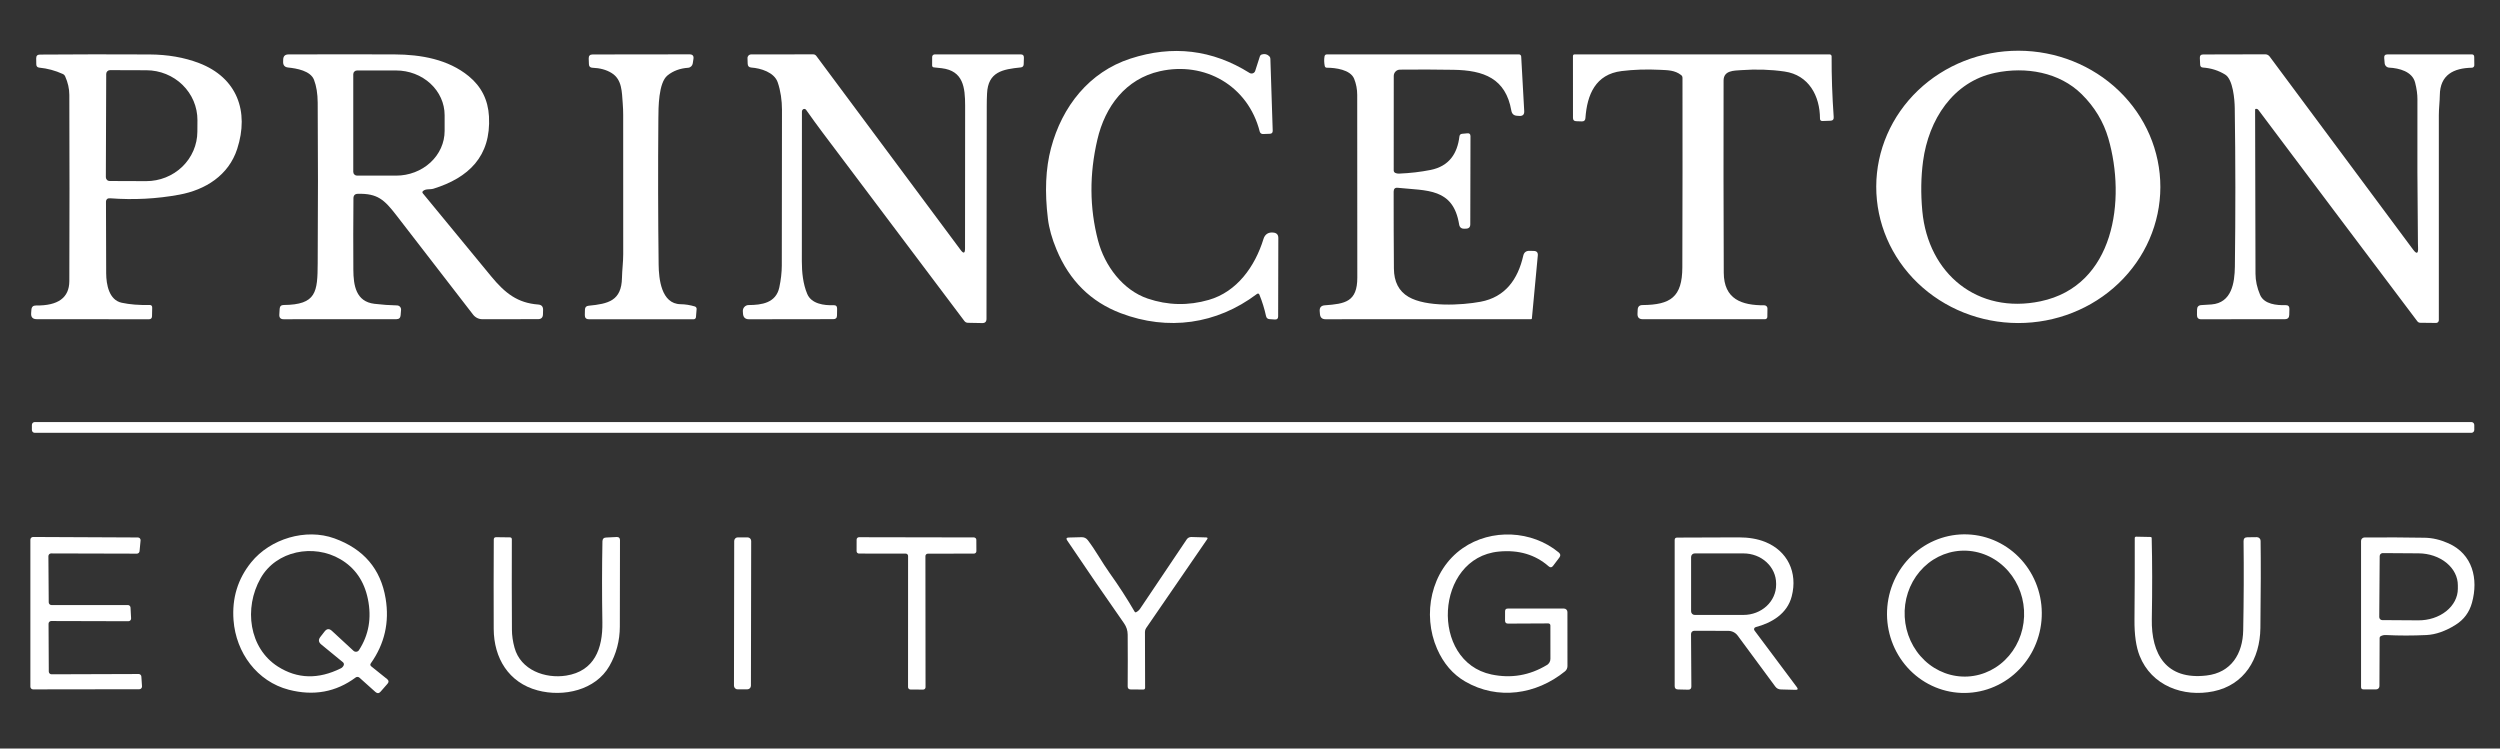<svg width="167" height="50" viewBox="0 0 167 50" fill="none" xmlns="http://www.w3.org/2000/svg">
<rect x="0" y="0" width="167" height="50" fill="#333333" stroke="none"/>
<path d="M83.954 19.644C81.263 21.669 78.016 22.116 74.87 20.923C72.872 20.165 71.441 18.75 70.578 16.677C70.27 15.94 70.078 15.253 70.001 14.618C69.78 12.82 69.849 11.247 70.207 9.898C70.947 7.104 72.762 4.811 75.507 3.917C78.331 2.997 80.985 3.315 83.47 4.872C83.503 4.893 83.54 4.906 83.579 4.91C83.618 4.914 83.657 4.909 83.693 4.895C83.73 4.882 83.763 4.86 83.79 4.832C83.817 4.803 83.837 4.769 83.849 4.732L84.157 3.772C84.18 3.702 84.227 3.657 84.297 3.636C84.485 3.581 84.648 3.62 84.787 3.754C84.835 3.801 84.86 3.858 84.861 3.925L85.017 8.728C85.022 8.863 84.958 8.933 84.823 8.937L84.365 8.953C84.317 8.955 84.269 8.94 84.23 8.911C84.191 8.881 84.163 8.84 84.151 8.793C83.369 5.715 80.473 4.085 77.478 4.758C75.194 5.27 73.819 7.112 73.305 9.323C72.764 11.639 72.778 13.885 73.347 16.061C73.789 17.756 75.007 19.382 76.667 19.945C78.013 20.4 79.374 20.43 80.751 20.032C82.623 19.492 83.833 17.811 84.402 15.957C84.5 15.64 84.746 15.49 85.083 15.539C85.289 15.567 85.392 15.686 85.392 15.896L85.38 21.14C85.378 21.285 85.306 21.353 85.162 21.343L84.807 21.319C84.678 21.311 84.599 21.243 84.571 21.114C84.469 20.641 84.323 20.168 84.133 19.695C84.096 19.6 84.036 19.583 83.954 19.644Z" fill="white"/>
<path d="M144.312 12.501C144.308 14.913 143.304 17.224 141.521 18.927C139.739 20.63 137.323 21.584 134.806 21.579C132.29 21.575 129.878 20.612 128.101 18.904C126.324 17.195 125.329 14.879 125.333 12.467C125.337 10.055 126.341 7.743 128.123 6.04C129.906 4.338 132.321 3.384 134.838 3.388C137.355 3.393 139.767 4.355 141.543 6.064C143.32 7.773 144.316 10.088 144.312 12.501ZM133.273 4.866C130.452 5.457 128.832 8.008 128.461 10.764C128.32 11.82 128.303 12.929 128.41 14.091C128.8 18.295 132.107 21.008 136.309 20.126C141.262 19.085 142.023 13.339 140.839 9.248C140.517 8.137 139.926 7.154 139.064 6.299C137.569 4.815 135.312 4.437 133.273 4.866Z" fill="white"/>
<path d="M7.16 13.291C7.135 13.313 7.114 13.341 7.101 13.371C7.087 13.402 7.079 13.436 7.079 13.47C7.083 15.112 7.088 16.711 7.093 18.266C7.098 19.01 7.283 20.043 8.132 20.224C8.675 20.34 9.293 20.39 9.986 20.372C10.109 20.369 10.17 20.43 10.167 20.553L10.155 21.124C10.151 21.259 10.082 21.327 9.947 21.327L2.453 21.321C2.184 21.321 2.06 21.186 2.081 20.917L2.098 20.687C2.112 20.497 2.215 20.404 2.404 20.407C3.885 20.427 4.627 19.884 4.631 18.779C4.646 14.688 4.646 10.54 4.631 6.335C4.629 5.922 4.537 5.512 4.354 5.104C4.321 5.029 4.267 4.975 4.193 4.941C3.694 4.713 3.172 4.573 2.626 4.518C2.494 4.505 2.427 4.432 2.424 4.299L2.418 3.9C2.414 3.732 2.496 3.648 2.664 3.646C5.034 3.627 7.477 3.625 9.994 3.638C11.207 3.645 12.305 3.836 13.289 4.211C15.839 5.185 16.658 7.439 15.845 9.947C15.274 11.713 13.721 12.685 11.97 13.006C10.47 13.283 8.934 13.363 7.362 13.246C7.268 13.239 7.2 13.254 7.16 13.291ZM7.095 4.939L7.071 11.837C7.071 11.905 7.098 11.969 7.145 12.017C7.192 12.065 7.257 12.091 7.323 12.091L9.76 12.1C10.665 12.102 11.534 11.756 12.177 11.136C12.819 10.515 13.181 9.673 13.184 8.793L13.189 8.024C13.19 7.588 13.103 7.156 12.933 6.753C12.763 6.35 12.512 5.983 12.196 5.673C11.88 5.364 11.504 5.118 11.09 4.95C10.677 4.782 10.233 4.694 9.784 4.693L7.348 4.685C7.281 4.685 7.217 4.712 7.169 4.759C7.122 4.807 7.095 4.872 7.095 4.939Z" fill="white"/>
<path d="M28.259 12.76C28.205 12.809 28.202 12.862 28.249 12.919C29.818 14.827 31.339 16.674 32.811 18.461C33.747 19.596 34.578 20.24 35.957 20.343C36.177 20.361 36.283 20.481 36.278 20.703L36.27 20.996C36.265 21.211 36.155 21.319 35.941 21.319L32.22 21.323C32.101 21.323 31.984 21.296 31.877 21.243C31.77 21.19 31.676 21.113 31.603 21.018C29.893 18.795 28.183 16.581 26.474 14.376C25.673 13.341 25.219 12.913 23.902 12.947C23.709 12.951 23.611 13.051 23.61 13.246C23.595 14.864 23.593 16.458 23.604 18.029C23.612 19.059 23.771 20.148 25.014 20.295C25.529 20.356 26.033 20.392 26.526 20.402C26.563 20.403 26.599 20.412 26.633 20.427C26.666 20.442 26.696 20.464 26.721 20.492C26.746 20.52 26.765 20.552 26.777 20.587C26.789 20.623 26.793 20.66 26.791 20.697L26.762 21.059C26.749 21.234 26.655 21.321 26.482 21.321L18.945 21.325C18.743 21.325 18.648 21.224 18.658 21.02L18.681 20.63C18.691 20.461 18.78 20.375 18.947 20.374C21.147 20.356 21.21 19.5 21.222 17.587C21.246 13.83 21.246 10.254 21.222 6.86C21.218 6.257 21.136 5.748 20.976 5.333C20.744 4.726 19.808 4.567 19.245 4.51C19.017 4.486 18.906 4.358 18.913 4.126L18.917 3.976C18.925 3.751 19.04 3.638 19.264 3.636C21.541 3.627 23.9 3.626 26.341 3.634C28.134 3.642 29.941 3.965 31.312 5.089C32.153 5.778 32.603 6.673 32.664 7.776C32.811 10.457 31.286 11.88 28.959 12.604C28.721 12.677 28.444 12.594 28.259 12.76ZM23.598 4.961V11.478C23.598 11.545 23.624 11.61 23.672 11.657C23.719 11.705 23.783 11.732 23.85 11.732H26.458C27.318 11.732 28.143 11.417 28.751 10.857C29.359 10.297 29.701 9.538 29.701 8.746V7.693C29.701 6.901 29.359 6.142 28.751 5.582C28.143 5.022 27.318 4.707 26.458 4.707H23.85C23.783 4.707 23.719 4.734 23.672 4.782C23.624 4.829 23.598 4.894 23.598 4.961Z" fill="white"/>
<path d="M40.85 4.874C40.505 4.661 40.08 4.545 39.576 4.526C39.424 4.521 39.345 4.442 39.34 4.289L39.326 3.909C39.32 3.728 39.407 3.638 39.586 3.638L46.06 3.63C46.267 3.63 46.355 3.732 46.322 3.937L46.276 4.238C46.264 4.315 46.226 4.385 46.169 4.438C46.112 4.491 46.039 4.523 45.961 4.528C45.425 4.565 44.968 4.734 44.592 5.037C43.979 5.53 43.985 7.207 43.979 7.927C43.952 11.248 43.958 14.499 43.997 17.681C44.009 18.608 44.164 20.305 45.465 20.321C45.784 20.326 46.1 20.377 46.415 20.471C46.452 20.483 46.483 20.506 46.505 20.537C46.527 20.569 46.537 20.606 46.534 20.644L46.49 21.187C46.486 21.225 46.469 21.261 46.441 21.287C46.414 21.313 46.378 21.327 46.34 21.327L39.338 21.325C39.152 21.325 39.062 21.232 39.066 21.045L39.074 20.689C39.076 20.526 39.158 20.438 39.318 20.423C40.641 20.295 41.518 20.091 41.548 18.559C41.558 18.03 41.631 17.512 41.631 16.978C41.636 13.842 41.636 10.742 41.629 7.679C41.629 7.424 41.619 7.169 41.599 6.913C41.536 6.144 41.566 5.313 40.85 4.874Z" fill="white"/>
<path d="M53.628 7.315C53.589 7.35 53.569 7.396 53.569 7.451C53.57 10.594 53.568 13.928 53.563 17.453C53.563 18.183 53.64 18.963 53.922 19.632C54.2 20.301 55.053 20.411 55.677 20.386C55.842 20.379 55.923 20.459 55.919 20.626L55.911 21.083C55.907 21.241 55.827 21.319 55.671 21.319L50.033 21.327C49.782 21.327 49.648 21.201 49.632 20.947L49.622 20.793C49.619 20.74 49.626 20.686 49.644 20.636C49.662 20.586 49.69 20.54 49.726 20.502C49.762 20.463 49.806 20.432 49.854 20.41C49.902 20.389 49.954 20.378 50.007 20.378C50.877 20.374 51.834 20.242 52.058 19.199C52.167 18.686 52.222 18.199 52.224 17.74C52.232 14.444 52.236 10.973 52.236 7.325C52.236 6.722 52.145 6.061 51.952 5.502C51.722 4.829 50.818 4.557 50.187 4.512C50.029 4.501 49.949 4.417 49.945 4.258L49.933 3.882C49.932 3.85 49.937 3.819 49.949 3.789C49.961 3.759 49.978 3.732 50 3.709C50.022 3.686 50.049 3.668 50.078 3.656C50.107 3.643 50.139 3.636 50.171 3.636L54.315 3.63C54.407 3.63 54.48 3.667 54.535 3.742L64.168 16.695C64.366 16.962 64.464 16.929 64.464 16.596C64.464 13.365 64.466 10.188 64.471 7.063C64.471 5.833 64.345 4.734 62.911 4.557C62.734 4.535 62.555 4.516 62.375 4.5C62.345 4.497 62.317 4.483 62.297 4.461C62.276 4.438 62.265 4.409 62.266 4.378L62.268 3.803C62.268 3.758 62.286 3.715 62.317 3.684C62.348 3.652 62.391 3.634 62.435 3.634L68.178 3.632C68.329 3.632 68.403 3.709 68.397 3.862L68.383 4.291C68.379 4.419 68.313 4.49 68.186 4.504C66.996 4.628 66.001 4.785 65.935 6.248C65.921 6.526 65.915 6.797 65.915 7.063C65.904 11.732 65.898 16.477 65.898 21.297C65.898 21.491 65.802 21.585 65.61 21.581L64.654 21.563C64.609 21.562 64.564 21.551 64.524 21.531C64.484 21.511 64.449 21.481 64.422 21.445C61.319 17.326 58.154 13.12 54.928 8.827C54.572 8.352 54.212 7.855 53.847 7.337C53.835 7.32 53.82 7.306 53.801 7.295C53.783 7.285 53.763 7.278 53.742 7.276C53.722 7.274 53.701 7.276 53.681 7.283C53.661 7.29 53.643 7.301 53.628 7.315Z" fill="white"/>
<path d="M93.205 11.551C93.281 11.585 93.361 11.6 93.445 11.598C94.189 11.568 94.895 11.486 95.565 11.352C96.791 11.106 97.35 10.272 97.489 9.118C97.501 9.007 97.563 8.947 97.673 8.937L98.02 8.905C98.158 8.891 98.228 8.955 98.228 9.096L98.215 14.98C98.215 15.172 98.12 15.27 97.929 15.274L97.816 15.278C97.617 15.283 97.501 15.186 97.469 14.988C97.072 12.543 95.307 12.748 93.375 12.545C93.191 12.524 93.098 12.608 93.096 12.797C93.095 14.512 93.1 16.225 93.113 17.935C93.118 18.823 93.444 19.455 94.091 19.831C95.273 20.522 97.624 20.394 98.901 20.157C100.555 19.848 101.396 18.654 101.753 17.083C101.803 16.861 101.941 16.752 102.168 16.756L102.453 16.762C102.653 16.766 102.744 16.869 102.725 17.069L102.33 21.274C102.329 21.287 102.323 21.299 102.314 21.308C102.304 21.316 102.292 21.321 102.279 21.321L88.542 21.325C88.316 21.325 88.193 21.212 88.173 20.986L88.157 20.799C88.134 20.548 88.247 20.413 88.496 20.394C89.847 20.295 90.67 20.167 90.668 18.543C90.664 14.373 90.662 10.305 90.662 6.337C90.662 5.963 90.594 5.606 90.458 5.266C90.212 4.648 89.198 4.524 88.637 4.524C88.556 4.524 88.508 4.484 88.492 4.404C88.448 4.178 88.443 3.967 88.478 3.77C88.494 3.68 88.548 3.634 88.639 3.634L101.465 3.632C101.503 3.632 101.541 3.647 101.569 3.674C101.597 3.701 101.614 3.737 101.616 3.776L101.818 7.421C101.83 7.648 101.723 7.756 101.497 7.744L101.34 7.734C101.123 7.722 100.996 7.608 100.958 7.392C100.583 5.234 99.111 4.695 97.098 4.663C95.921 4.642 94.727 4.639 93.514 4.652C93.404 4.654 93.3 4.698 93.223 4.777C93.146 4.855 93.103 4.961 93.103 5.071L93.1 11.386C93.1 11.421 93.11 11.454 93.129 11.484C93.147 11.513 93.174 11.536 93.205 11.551Z" fill="white"/>
<path d="M112.299 5.014C111.874 4.683 111.412 4.689 110.873 4.663C109.987 4.619 109.14 4.647 108.33 4.746C106.579 4.959 106.017 6.323 105.906 7.892C105.895 8.043 105.814 8.115 105.664 8.11L105.285 8.096C105.145 8.09 105.075 8.018 105.075 7.878L105.073 3.75C105.073 3.671 105.113 3.632 105.192 3.632L122.225 3.634C122.241 3.634 122.258 3.637 122.273 3.644C122.289 3.65 122.303 3.66 122.314 3.672C122.326 3.684 122.336 3.698 122.342 3.713C122.348 3.729 122.352 3.745 122.352 3.762C122.346 5.074 122.393 6.426 122.491 7.819C122.503 7.978 122.43 8.06 122.271 8.065L121.745 8.083C121.632 8.087 121.575 8.033 121.575 7.919C121.571 6.404 120.825 5.012 119.209 4.778C118.29 4.644 117.326 4.613 116.317 4.685C115.823 4.72 115.135 4.699 115.135 5.386C115.126 9.766 115.13 14.041 115.147 18.211C115.155 19.996 116.347 20.4 117.858 20.394C117.885 20.394 117.913 20.4 117.938 20.41C117.963 20.421 117.986 20.436 118.006 20.456C118.025 20.475 118.04 20.498 118.051 20.524C118.061 20.549 118.066 20.576 118.066 20.604L118.058 21.173C118.057 21.213 118.041 21.251 118.012 21.279C117.983 21.307 117.945 21.323 117.904 21.323H109.734C109.491 21.323 109.374 21.201 109.385 20.955L109.397 20.689C109.407 20.483 109.513 20.379 109.718 20.378C111.587 20.364 112.374 19.848 112.38 17.86C112.394 13.511 112.397 9.292 112.39 5.201C112.39 5.124 112.36 5.062 112.299 5.014Z" fill="white"/>
<path d="M150.683 7.274C150.671 7.277 150.661 7.283 150.653 7.293C150.645 7.303 150.641 7.315 150.641 7.327C150.645 11.013 150.654 14.665 150.667 18.282C150.668 18.75 150.771 19.221 150.974 19.697C151.246 20.331 152.095 20.4 152.678 20.384C152.851 20.379 152.936 20.463 152.932 20.636L152.922 21.035C152.917 21.224 152.82 21.32 152.632 21.321L147.039 21.327C146.849 21.329 146.756 21.233 146.758 21.041L146.762 20.685C146.765 20.491 146.862 20.39 147.053 20.38C147.275 20.371 147.5 20.356 147.728 20.337C149.076 20.23 149.275 18.898 149.29 17.811C149.335 14.283 149.333 10.751 149.281 7.215C149.273 6.652 149.168 5.311 148.644 4.984C148.199 4.709 147.703 4.551 147.156 4.512C147.037 4.504 146.975 4.44 146.97 4.321L146.95 3.874C146.942 3.717 147.016 3.638 147.172 3.638L151.321 3.628C151.377 3.628 151.432 3.641 151.483 3.667C151.533 3.692 151.577 3.729 151.611 3.774L161.193 16.671C161.433 16.992 161.544 16.952 161.526 16.551C161.522 16.453 161.519 16.356 161.518 16.26C161.482 13.102 161.47 9.89 161.484 6.624C161.485 6.297 161.435 5.931 161.332 5.524C161.143 4.77 160.257 4.553 159.598 4.518C159.521 4.514 159.448 4.482 159.392 4.428C159.336 4.374 159.302 4.301 159.295 4.224L159.265 3.87C159.252 3.713 159.324 3.634 159.481 3.634L165.11 3.632C165.22 3.632 165.276 3.688 165.278 3.801L165.284 4.358C165.284 4.379 165.28 4.401 165.272 4.421C165.264 4.441 165.252 4.459 165.237 4.475C165.222 4.49 165.204 4.503 165.185 4.511C165.165 4.52 165.144 4.524 165.122 4.524C163.896 4.547 162.996 5.004 162.98 6.354C162.974 6.803 162.914 7.244 162.914 7.693C162.911 12.262 162.911 16.828 162.914 21.39C162.914 21.415 162.909 21.439 162.9 21.461C162.89 21.484 162.876 21.504 162.859 21.521C162.842 21.538 162.821 21.552 162.799 21.56C162.776 21.569 162.752 21.574 162.728 21.573L161.679 21.561C161.593 21.561 161.525 21.526 161.474 21.457C157.96 16.797 154.424 12.094 150.865 7.348C150.819 7.287 150.758 7.262 150.683 7.274Z" fill="white"/>
<path d="M165.09 28.193H2.321C2.216 28.193 2.13 28.28 2.13 28.386V28.72C2.13 28.826 2.216 28.913 2.321 28.913H165.09C165.196 28.913 165.282 28.826 165.282 28.72V28.386C165.282 28.28 165.196 28.193 165.09 28.193Z" fill="white"/>
<path d="M24.802 44.514L25.861 45.364C25.976 45.457 25.985 45.56 25.887 45.673L25.427 46.199C25.318 46.327 25.201 46.334 25.076 46.222L24.009 45.266C23.975 45.236 23.932 45.219 23.887 45.217C23.842 45.214 23.798 45.228 23.761 45.254C22.436 46.238 20.946 46.502 19.294 46.075C17.176 45.526 15.762 43.606 15.599 41.423C15.49 39.957 15.884 38.669 16.781 37.561C18.055 35.988 20.425 35.27 22.343 35.965C24.296 36.673 25.435 38.011 25.76 39.982C26.022 41.566 25.693 43.008 24.772 44.309C24.718 44.386 24.728 44.455 24.802 44.514ZM21.401 42.545L21.684 42.181C21.832 41.991 21.994 41.978 22.17 42.14L23.614 43.474C23.64 43.498 23.671 43.516 23.704 43.526C23.737 43.537 23.773 43.541 23.808 43.536C23.842 43.532 23.876 43.52 23.905 43.502C23.935 43.483 23.96 43.458 23.979 43.429C24.635 42.417 24.834 41.281 24.576 40.02C24.33 38.816 23.715 37.927 22.733 37.354C20.95 36.311 18.453 36.782 17.408 38.628C16.274 40.628 16.64 43.301 18.562 44.526C19.86 45.353 21.263 45.392 22.769 44.644C22.855 44.601 22.918 44.534 22.959 44.443C22.974 44.408 22.977 44.369 22.968 44.332C22.958 44.295 22.938 44.262 22.908 44.238L21.458 43.049C21.275 42.9 21.256 42.732 21.401 42.545Z" fill="white"/>
<path d="M103.566 41.781C103.566 41.762 103.563 41.745 103.556 41.728C103.549 41.711 103.539 41.696 103.526 41.684C103.513 41.671 103.498 41.661 103.481 41.654C103.465 41.647 103.447 41.644 103.429 41.644L100.736 41.657C100.603 41.657 100.537 41.589 100.537 41.455L100.539 40.831C100.539 40.712 100.598 40.652 100.716 40.652H104.476C104.536 40.652 104.594 40.677 104.637 40.72C104.68 40.763 104.704 40.821 104.704 40.882L104.706 44.5C104.706 44.566 104.691 44.632 104.662 44.692C104.634 44.752 104.592 44.804 104.54 44.846C102.626 46.4 100.047 46.787 97.873 45.524C97.051 45.046 96.426 44.32 95.999 43.346C94.99 41.043 95.579 38.104 97.705 36.622C99.615 35.291 102.336 35.423 104.121 36.902C104.245 37.005 104.258 37.121 104.161 37.25L103.744 37.801C103.658 37.916 103.56 37.926 103.451 37.831C102.554 37.045 101.442 36.717 100.113 36.846C95.847 37.262 95.497 44.183 99.629 45.055C100.944 45.331 102.18 45.12 103.336 44.421C103.408 44.378 103.466 44.317 103.507 44.245C103.548 44.172 103.569 44.09 103.568 44.006L103.566 41.781Z" fill="white"/>
<path d="M130.755 46.27C129.389 46.147 128.129 45.473 127.251 44.396C126.373 43.32 125.949 41.929 126.073 40.529C126.197 39.129 126.859 37.835 127.912 36.932C128.965 36.029 130.324 35.591 131.689 35.714C133.055 35.837 134.315 36.511 135.193 37.587C136.071 38.664 136.495 40.055 136.371 41.455C136.247 42.855 135.586 44.148 134.532 45.051C133.479 45.954 132.12 46.392 130.755 46.27ZM131.453 45.191C132.51 45.131 133.499 44.631 134.203 43.801C134.907 42.972 135.267 41.879 135.205 40.765C135.143 39.651 134.664 38.606 133.873 37.861C133.082 37.115 132.044 36.73 130.987 36.789C129.93 36.849 128.941 37.348 128.237 38.178C127.534 39.008 127.173 40.1 127.235 41.214C127.297 42.328 127.776 43.373 128.567 44.119C129.358 44.865 130.396 45.25 131.453 45.191Z" fill="white"/>
<path d="M142.601 35.939C142.601 35.915 142.611 35.893 142.627 35.876C142.644 35.859 142.667 35.85 142.69 35.85L143.652 35.87C143.705 35.87 143.732 35.896 143.733 35.949C143.773 37.56 143.776 39.362 143.741 41.354C143.699 43.695 144.697 45.441 147.396 45.124C149.05 44.931 149.816 43.667 149.846 42.114C149.885 40.058 149.893 38.069 149.87 36.146C149.869 35.978 149.952 35.893 150.118 35.89C150.511 35.885 150.723 35.882 150.754 35.882C150.787 35.882 150.819 35.887 150.85 35.899C150.88 35.911 150.908 35.929 150.932 35.951C150.955 35.974 150.974 36.001 150.987 36.03C151 36.06 151.007 36.092 151.008 36.124C151.029 37.535 151.025 39.478 150.994 41.955C150.968 44.022 149.921 45.75 147.866 46.179C145.849 46.598 143.715 45.805 142.926 43.805C142.688 43.202 142.574 42.399 142.583 41.396C142.601 39.441 142.607 37.622 142.601 35.939Z" fill="white"/>
<path d="M3.233 37.153L3.255 40.238C3.256 40.285 3.275 40.331 3.309 40.364C3.342 40.398 3.388 40.417 3.435 40.417H8.542C8.587 40.417 8.631 40.435 8.664 40.467C8.697 40.498 8.717 40.542 8.719 40.587L8.757 41.307C8.759 41.331 8.755 41.356 8.747 41.379C8.738 41.402 8.725 41.424 8.709 41.441C8.692 41.459 8.671 41.474 8.649 41.483C8.627 41.493 8.602 41.498 8.578 41.498L3.423 41.484C3.399 41.484 3.375 41.489 3.354 41.498C3.332 41.507 3.312 41.52 3.295 41.538C3.278 41.554 3.265 41.575 3.256 41.597C3.247 41.619 3.243 41.643 3.243 41.667L3.259 44.862C3.259 44.886 3.264 44.909 3.273 44.931C3.282 44.954 3.296 44.974 3.313 44.99C3.329 45.007 3.35 45.02 3.372 45.029C3.394 45.038 3.417 45.043 3.441 45.043L9.264 45.024C9.31 45.024 9.354 45.042 9.387 45.074C9.421 45.105 9.441 45.149 9.443 45.195L9.486 45.848C9.487 45.872 9.484 45.897 9.475 45.921C9.467 45.944 9.454 45.965 9.437 45.983C9.421 46.002 9.4 46.016 9.378 46.026C9.355 46.036 9.331 46.041 9.306 46.041L2.209 46.051C2.161 46.051 2.115 46.032 2.082 45.998C2.048 45.964 2.029 45.918 2.029 45.87V36.051C2.029 36.003 2.048 35.957 2.082 35.923C2.115 35.889 2.161 35.87 2.209 35.87L9.211 35.903C9.236 35.902 9.261 35.907 9.284 35.918C9.307 35.928 9.327 35.943 9.344 35.961C9.361 35.98 9.374 36.002 9.382 36.025C9.39 36.049 9.393 36.075 9.391 36.1L9.322 36.819C9.318 36.864 9.297 36.906 9.264 36.937C9.231 36.967 9.188 36.984 9.143 36.984L3.413 36.969C3.389 36.969 3.365 36.974 3.343 36.983C3.322 36.993 3.302 37.006 3.285 37.023C3.268 37.04 3.255 37.06 3.246 37.083C3.237 37.105 3.233 37.129 3.233 37.153Z" fill="white"/>
<path d="M34.368 43.26C34.776 44.764 36.423 45.35 37.821 45.13C39.705 44.831 40.268 43.329 40.239 41.573C40.208 39.728 40.21 37.922 40.243 36.157C40.247 35.997 40.328 35.913 40.485 35.907L41.195 35.872C41.342 35.865 41.415 35.936 41.415 36.083C41.414 38.114 41.41 40.038 41.405 41.854C41.402 42.802 41.17 43.68 40.709 44.488C39.782 46.11 37.639 46.579 35.915 46.118C33.973 45.602 32.989 43.953 32.98 42.016C32.972 40.005 32.974 38.015 32.984 36.045C32.984 35.936 33.038 35.883 33.146 35.884L34.064 35.896C34.148 35.898 34.191 35.942 34.191 36.029C34.183 38.064 34.185 40.077 34.197 42.067C34.198 42.449 34.255 42.847 34.368 43.26Z" fill="white"/>
<path d="M49.939 35.897L49.286 35.896C49.153 35.895 49.046 36.004 49.045 36.137L49.029 45.804C49.029 45.937 49.136 46.046 49.268 46.046L49.922 46.047C50.054 46.047 50.162 45.939 50.162 45.806L50.179 36.139C50.179 36.006 50.072 35.897 49.939 35.897Z" fill="white"/>
<path d="M60.501 36.98L57.379 36.978C57.358 36.978 57.337 36.974 57.318 36.965C57.299 36.957 57.281 36.946 57.266 36.931C57.252 36.916 57.24 36.898 57.232 36.879C57.224 36.859 57.22 36.838 57.22 36.817L57.222 36.047C57.222 36.004 57.239 35.963 57.268 35.933C57.298 35.903 57.339 35.886 57.381 35.886L65.059 35.9C65.08 35.9 65.101 35.905 65.12 35.913C65.14 35.921 65.157 35.932 65.172 35.947C65.187 35.962 65.199 35.98 65.207 35.999C65.215 36.019 65.219 36.04 65.219 36.061L65.223 36.819C65.223 36.862 65.206 36.903 65.176 36.933C65.146 36.963 65.106 36.98 65.063 36.98L61.978 36.986C61.957 36.986 61.936 36.99 61.917 36.998C61.897 37.006 61.88 37.018 61.865 37.033C61.85 37.048 61.838 37.065 61.83 37.085C61.822 37.104 61.818 37.125 61.818 37.146L61.826 45.904C61.826 45.926 61.822 45.947 61.814 45.966C61.806 45.986 61.794 46.004 61.779 46.019C61.764 46.034 61.746 46.045 61.727 46.053C61.707 46.061 61.686 46.065 61.665 46.065L60.814 46.059C60.772 46.058 60.732 46.041 60.703 46.011C60.673 45.981 60.657 45.941 60.657 45.898L60.66 37.14C60.66 37.098 60.644 37.057 60.614 37.027C60.584 36.997 60.544 36.98 60.501 36.98Z" fill="white"/>
<path d="M75.896 40.894C76.005 40.837 76.095 40.758 76.165 40.654C77.237 39.068 78.273 37.526 79.273 36.031C79.306 35.981 79.352 35.94 79.405 35.912C79.459 35.885 79.519 35.871 79.579 35.872L80.569 35.9C80.669 35.904 80.691 35.947 80.634 36.029L76.56 41.959C76.509 42.035 76.483 42.119 76.483 42.209L76.493 45.937C76.493 46.02 76.453 46.061 76.372 46.061L75.529 46.055C75.395 46.053 75.328 45.984 75.329 45.848C75.338 44.674 75.338 43.523 75.329 42.394C75.328 42.119 75.246 41.865 75.083 41.632C73.849 39.872 72.584 38.029 71.288 36.102C71.204 35.976 71.238 35.911 71.388 35.907L72.248 35.884C72.421 35.88 72.561 35.947 72.667 36.085C73.198 36.781 73.613 37.563 74.121 38.274C74.732 39.128 75.29 39.992 75.797 40.866C75.807 40.883 75.823 40.895 75.842 40.901C75.86 40.906 75.88 40.904 75.896 40.894Z" fill="white"/>
<path d="M117.275 41.894C117.253 41.9 117.233 41.911 117.216 41.927C117.199 41.942 117.186 41.962 117.178 41.984C117.171 42.005 117.169 42.029 117.172 42.052C117.176 42.075 117.185 42.097 117.199 42.116L120.03 45.902C120.123 46.027 120.093 46.087 119.939 46.081L118.959 46.055C118.805 46.051 118.681 45.986 118.588 45.86L116.077 42.459C116.005 42.361 115.91 42.281 115.802 42.226C115.693 42.171 115.573 42.142 115.452 42.142L113.175 42.136C113.147 42.136 113.119 42.141 113.093 42.152C113.067 42.163 113.043 42.179 113.023 42.199C113.003 42.219 112.987 42.243 112.977 42.269C112.966 42.295 112.961 42.323 112.961 42.352L112.983 45.86C112.983 46.003 112.912 46.074 112.769 46.071L112.088 46.055C111.941 46.052 111.868 45.978 111.868 45.831V36.075C111.868 35.965 111.922 35.911 112.031 35.911C113.424 35.9 114.795 35.895 116.144 35.896C116.815 35.896 117.4 35.996 117.9 36.195C119.411 36.797 120.097 38.242 119.689 39.829C119.389 41.006 118.348 41.608 117.275 41.894ZM112.965 37.209V40.835C112.965 40.9 112.99 40.961 113.035 41.006C113.08 41.052 113.141 41.077 113.205 41.077H116.468C117.046 41.077 117.599 40.865 118.007 40.489C118.415 40.111 118.645 39.6 118.645 39.067V38.978C118.645 38.444 118.415 37.933 118.007 37.556C117.599 37.179 117.046 36.968 116.468 36.968H113.205C113.141 36.968 113.08 36.993 113.035 37.038C112.99 37.084 112.965 37.145 112.965 37.209Z" fill="white"/>
<path d="M159.037 42.494C158.986 42.522 158.96 42.566 158.959 42.624L158.946 45.833C158.946 45.891 158.923 45.947 158.883 45.987C158.842 46.028 158.788 46.051 158.731 46.051H157.88C157.772 46.051 157.718 45.997 157.718 45.89V36.132C157.718 36.072 157.742 36.014 157.784 35.972C157.826 35.929 157.883 35.905 157.942 35.904C159.361 35.892 160.703 35.898 161.968 35.921C162.496 35.93 163.03 36.056 163.569 36.299C165.165 37.018 165.57 38.661 165.128 40.262C164.954 40.896 164.593 41.386 164.047 41.73C163.361 42.161 162.707 42.391 162.085 42.421C161.164 42.465 160.264 42.465 159.386 42.421C159.258 42.414 159.142 42.438 159.037 42.494ZM158.963 37.146L158.934 41.219C158.934 41.246 158.939 41.272 158.949 41.297C158.959 41.321 158.973 41.343 158.991 41.362C159.01 41.381 159.032 41.396 159.056 41.407C159.08 41.417 159.106 41.422 159.132 41.423L161.538 41.439C161.884 41.442 162.226 41.389 162.546 41.285C162.866 41.181 163.158 41.026 163.403 40.831C163.649 40.636 163.845 40.403 163.979 40.146C164.113 39.89 164.183 39.614 164.184 39.335V39.104C164.188 38.541 163.915 38 163.425 37.598C162.935 37.197 162.268 36.969 161.57 36.963L159.164 36.947C159.138 36.947 159.112 36.952 159.088 36.962C159.063 36.971 159.041 36.986 159.023 37.005C159.004 37.023 158.989 37.045 158.979 37.069C158.968 37.094 158.963 37.12 158.963 37.146Z" fill="white"/>
</svg>
